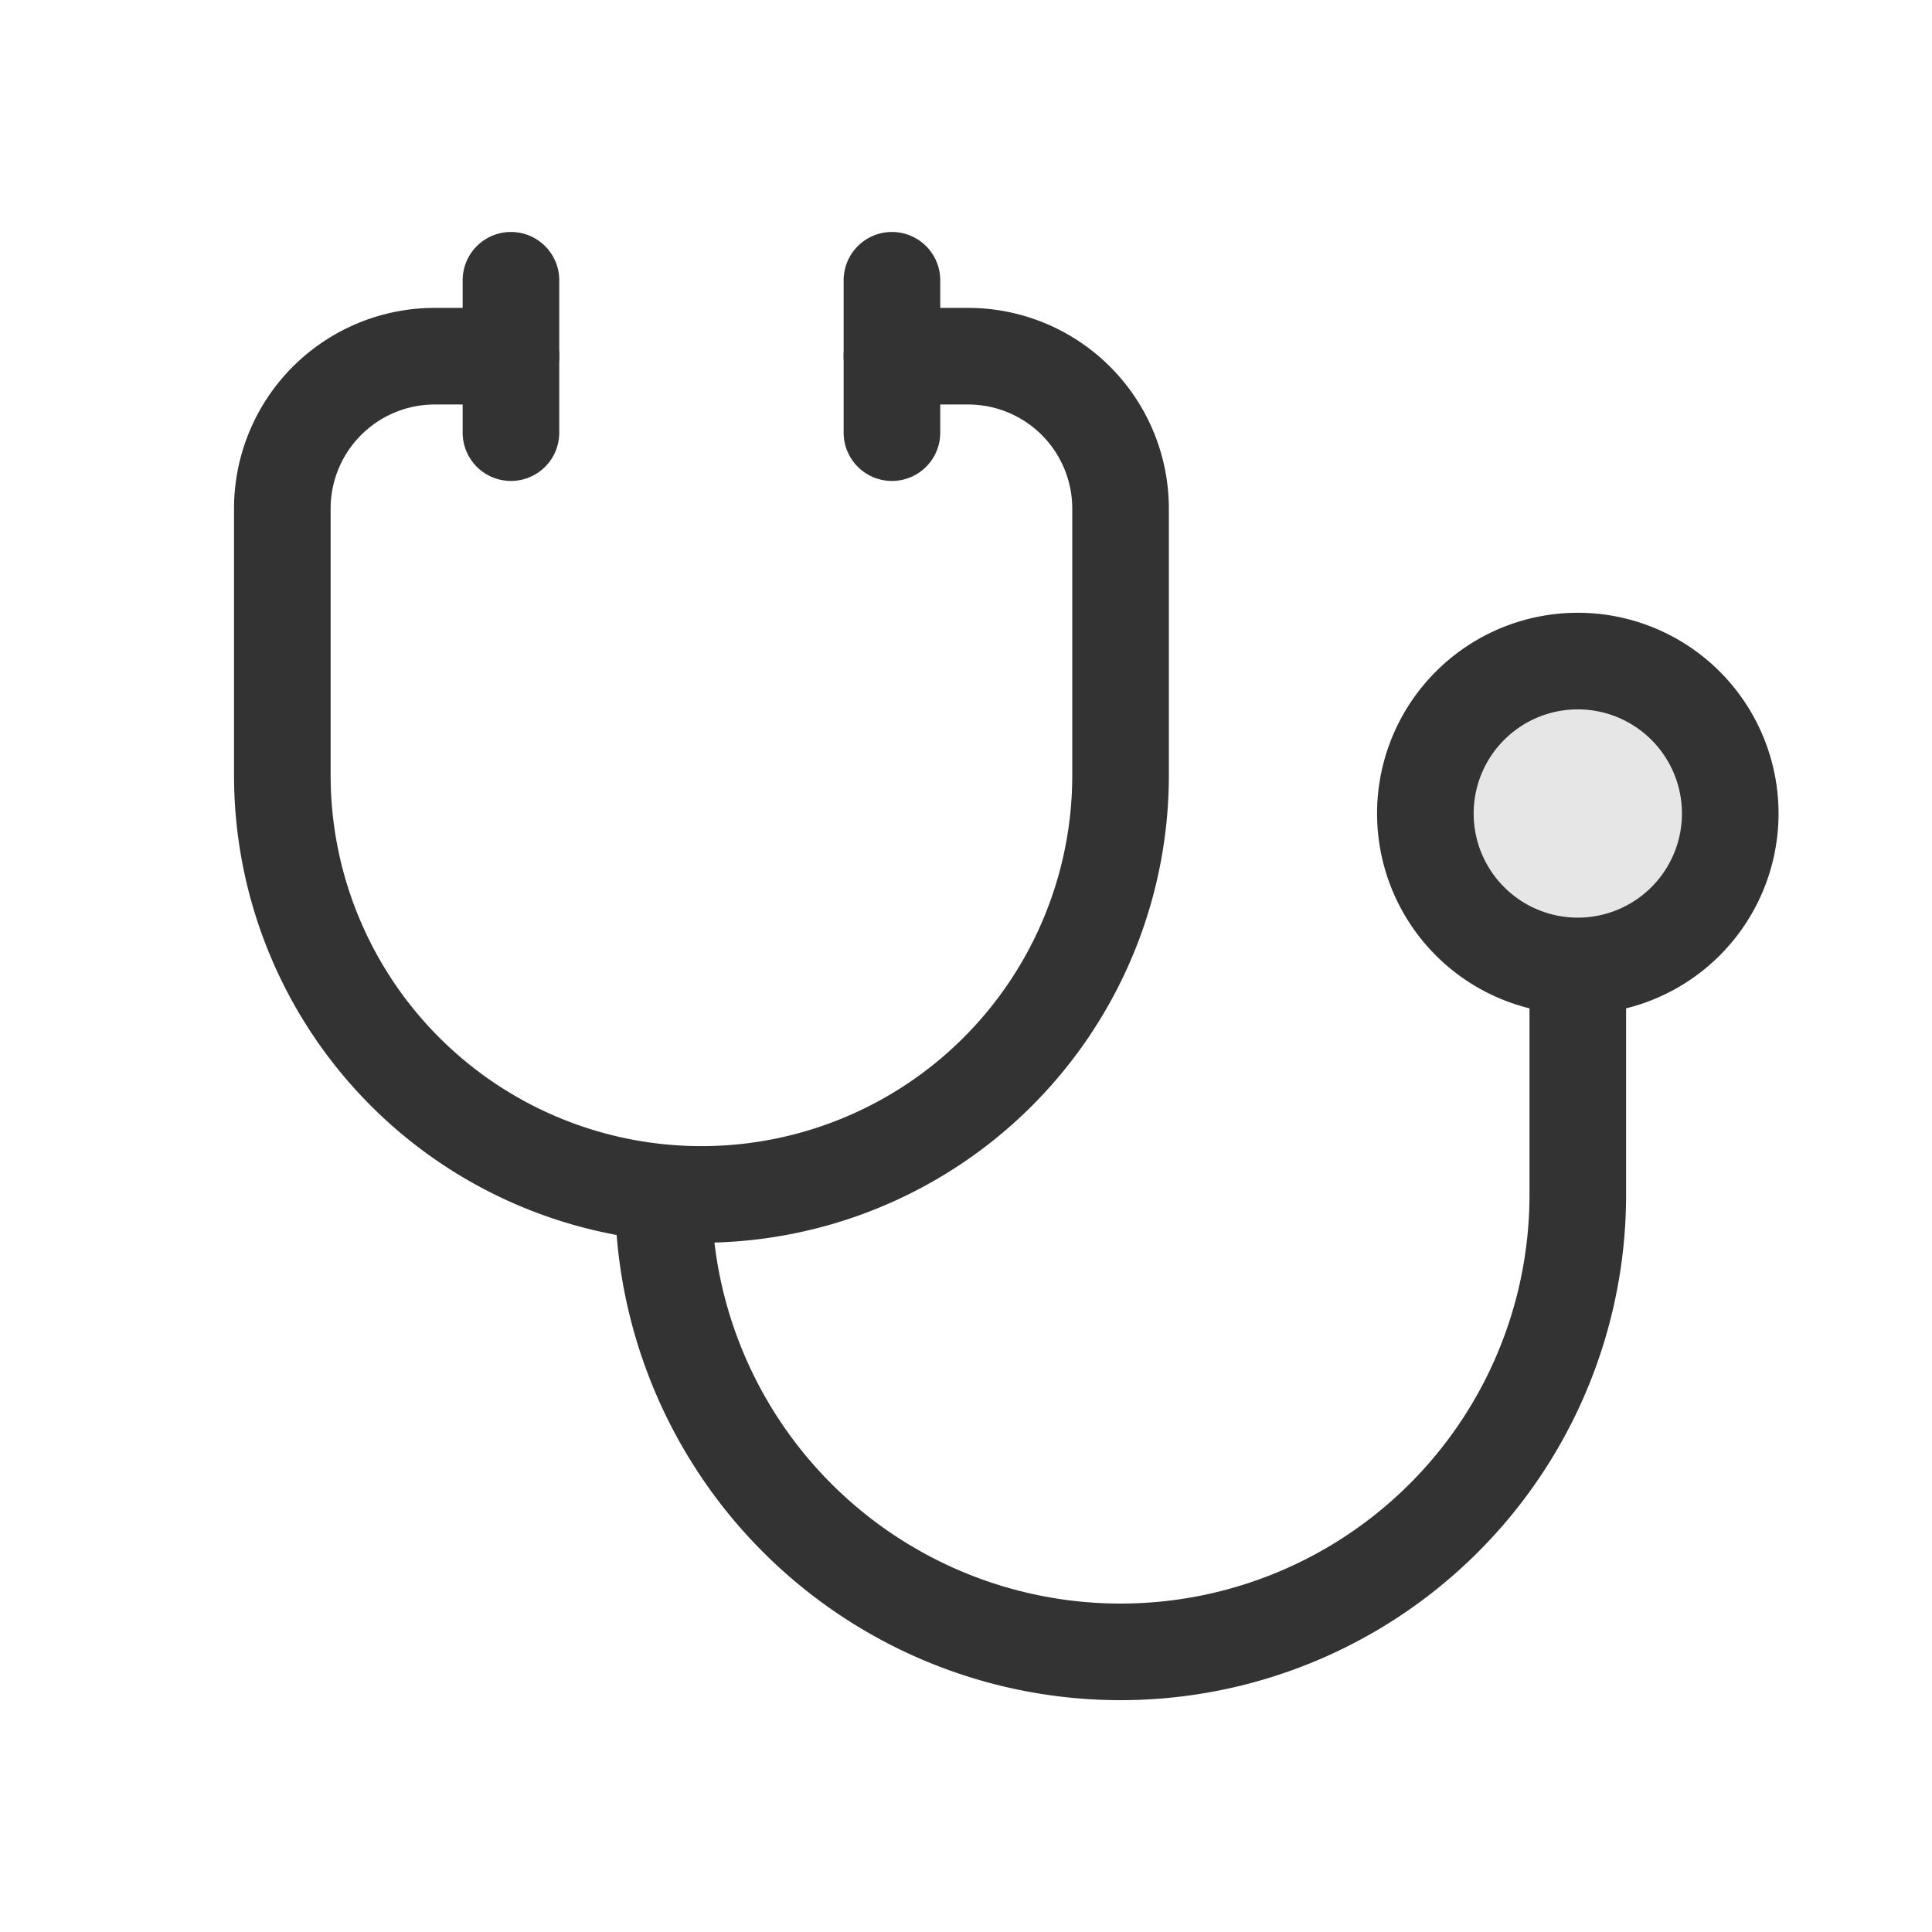 <svg width="30" height="30" viewBox="0 0 30 30" fill="none" xmlns="http://www.w3.org/2000/svg"><g clip-path="url(#a)" stroke="#333" stroke-width="1.5" stroke-linecap="round" stroke-linejoin="round"><path d="M7.934 5.531H6.75a2.367 2.367 0 0 0-2.366 2.367v4.141a6.508 6.508 0 0 0 13.016 0V7.898a2.367 2.367 0 0 0-2.367-2.367H13.85"/><path d="M10.3 18.55a7.1 7.1 0 1 0 14.2 0V15M13.85 4.352v2.366M7.934 4.352v2.366"/><path d="M22.133 12.632a2.367 2.367 0 1 0 4.734 0 2.367 2.367 0 0 0-4.734 0Z" fill="#E6E6E6"/></g><defs><clipPath id="a"><path fill="#fff" d="M0 0h30v30H0z"/></clipPath></defs></svg>